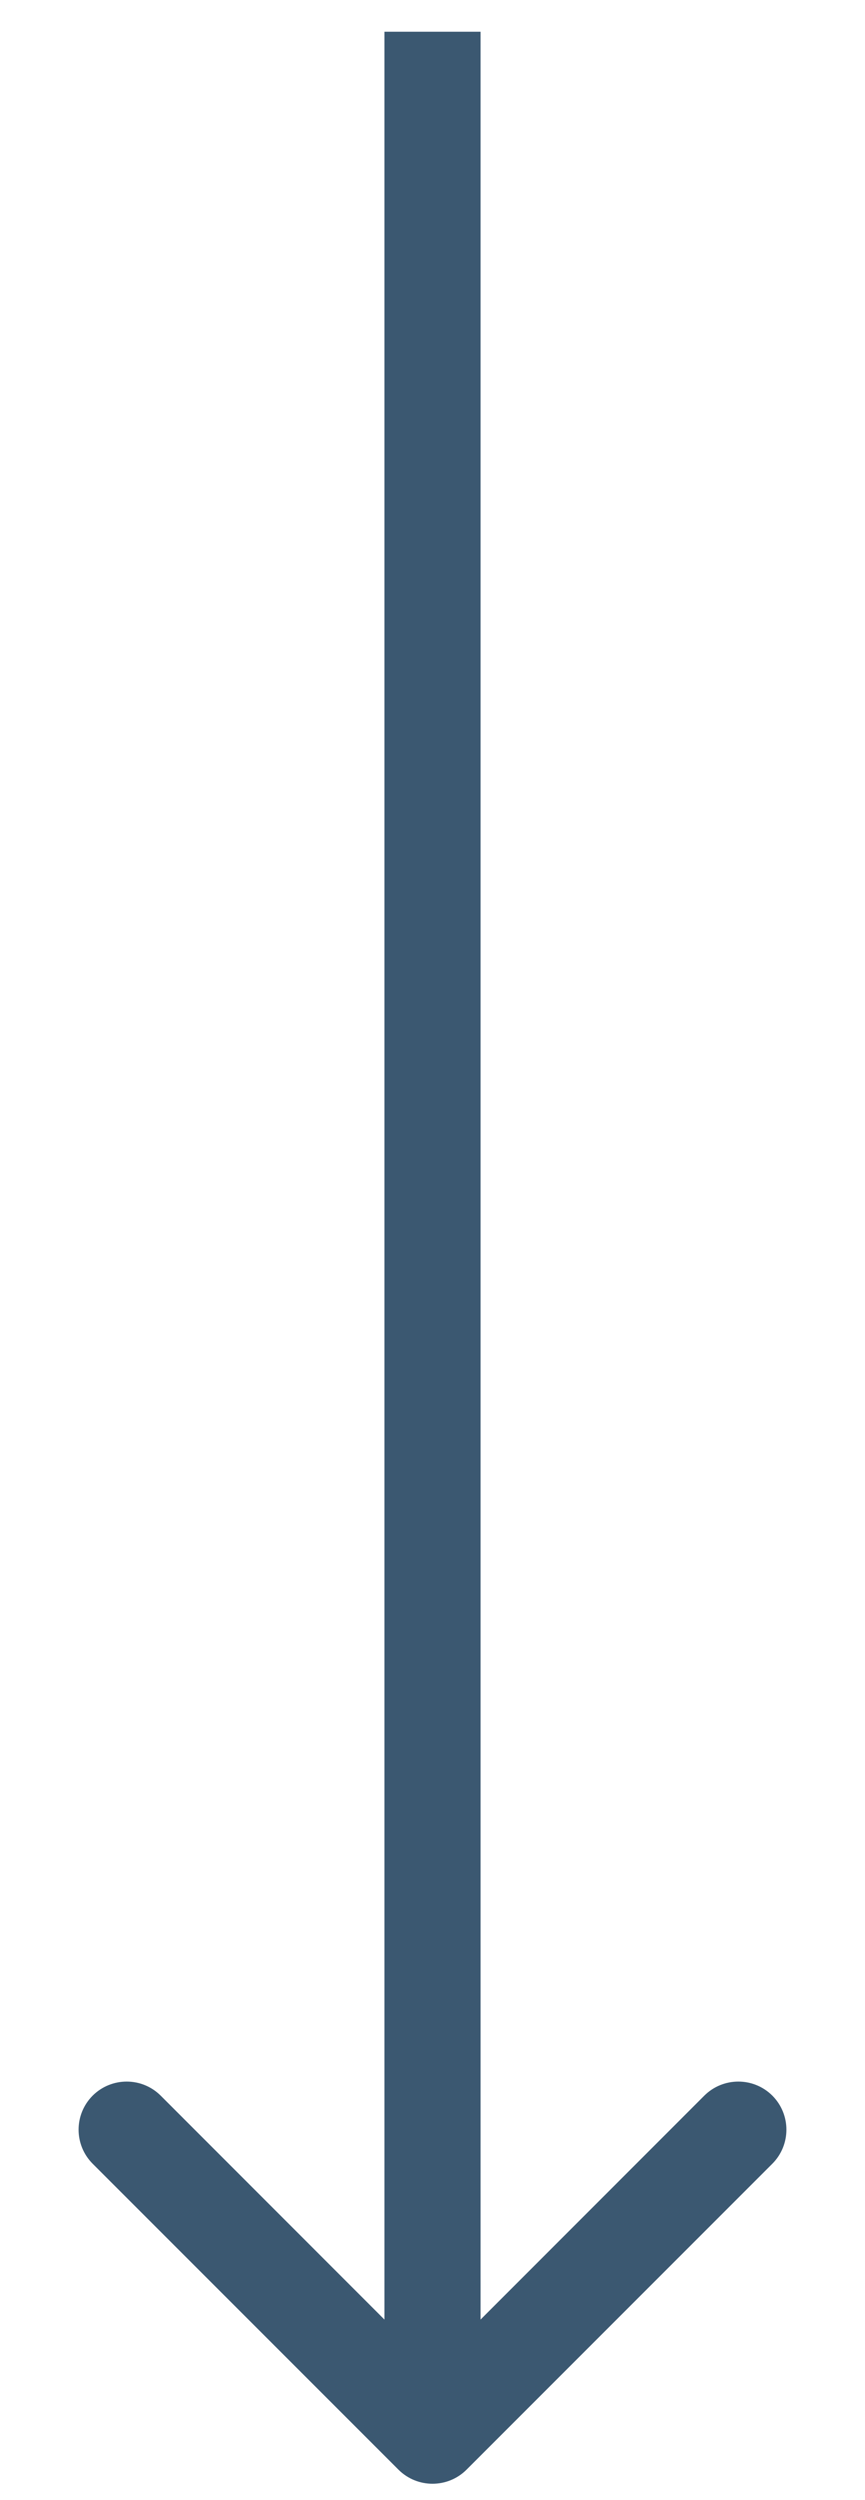 <svg width="9" height="26" viewBox="0 0 9 26" fill="none" xmlns="http://www.w3.org/2000/svg">
<path d="M4.146 25.684C4.342 25.879 4.658 25.879 4.854 25.684L8.036 22.502C8.231 22.306 8.231 21.99 8.036 21.794C7.84 21.599 7.524 21.599 7.328 21.794L4.5 24.623L1.672 21.794C1.476 21.599 1.16 21.599 0.964 21.794C0.769 21.99 0.769 22.306 0.964 22.502L4.146 25.684ZM4 0.33L4 25.33L5 25.33L5 0.33L4 0.33Z" fill="#3B5871"/>
</svg>
